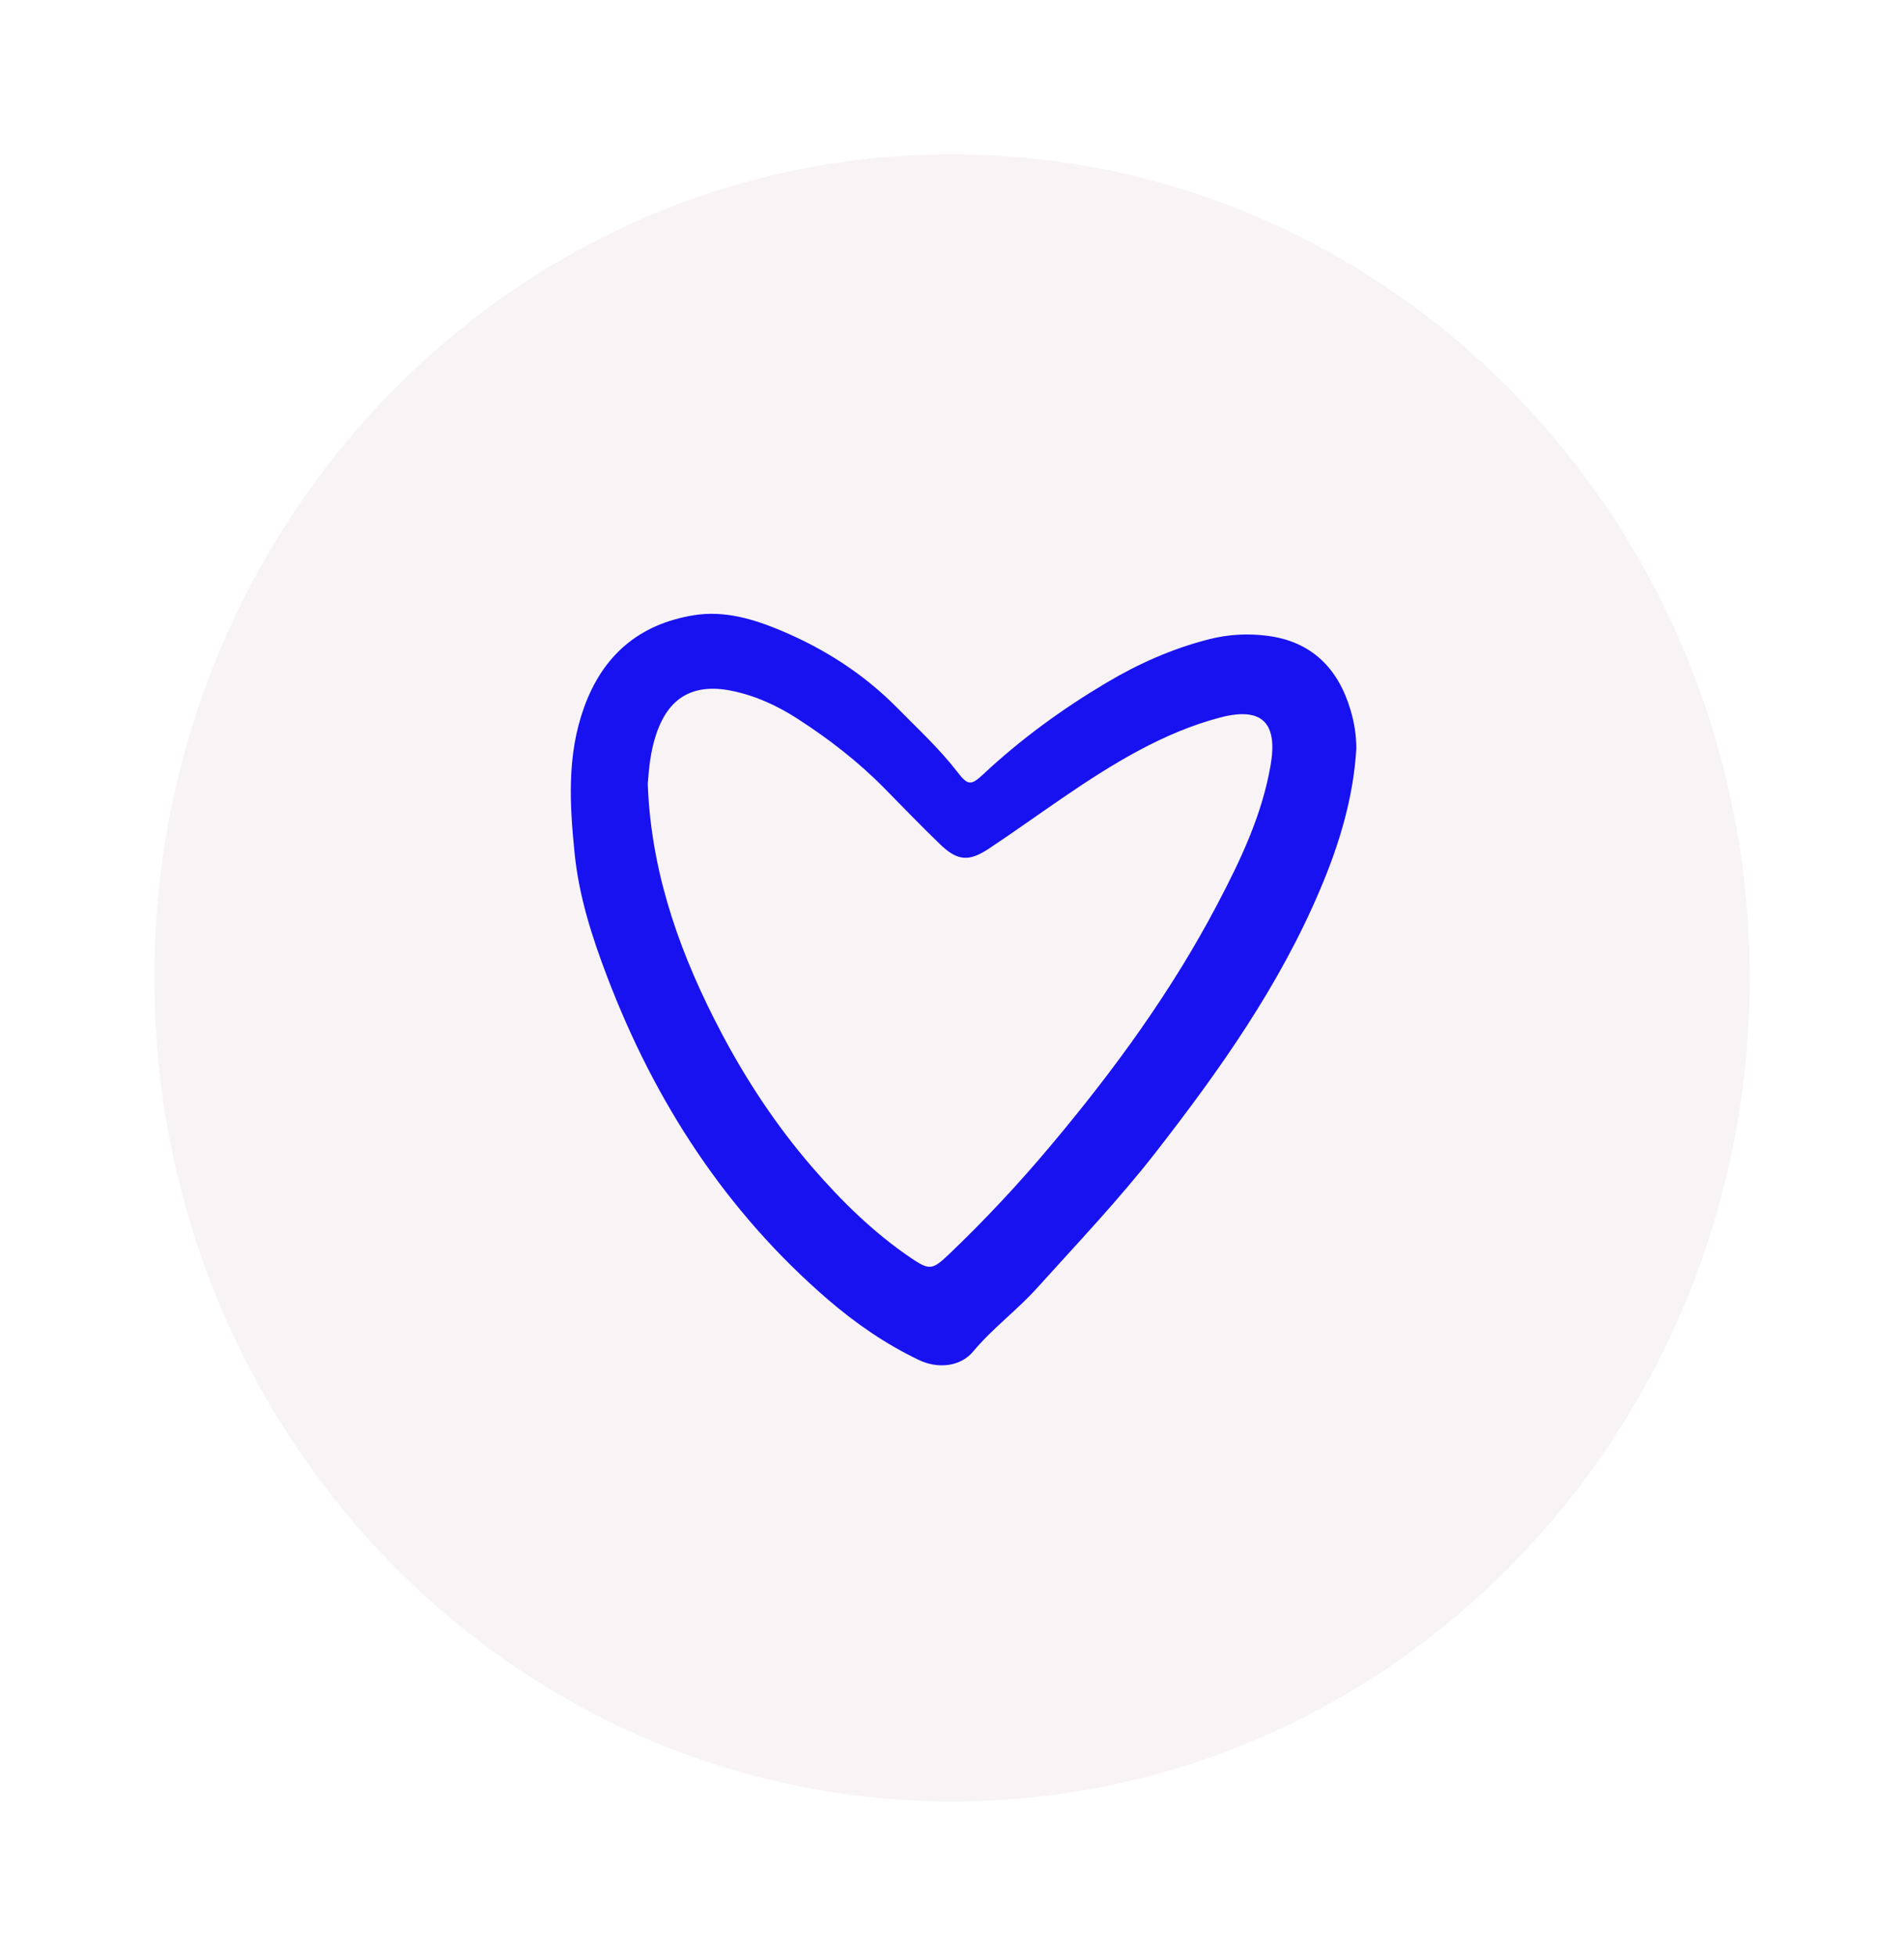 <svg width="74" height="76" viewBox="0 0 74 76" fill="none" xmlns="http://www.w3.org/2000/svg">
<g filter="url(#filter0_d_2596_2924)">
<path d="M37 67.004C54.121 67.004 68 52.677 68 35.002C68 17.328 54.121 3 37 3C19.879 3 6 17.328 6 35.002C6 52.677 19.879 67.004 37 67.004Z" fill="#F8F4F6"/>
<g clip-path="url(#clip0_2596_2924)">
<path d="M37 67.004C54.121 67.004 68 52.677 68 35.002C68 17.328 54.121 3 37 3C19.879 3 6 17.328 6 35.002C6 52.677 19.879 67.004 37 67.004Z" fill="#F8F4F6"/>
<path d="M52.714 26.107C52.597 28.008 52.058 29.796 51.317 31.544C49.727 35.31 47.396 38.597 44.908 41.794C43.471 43.637 41.864 45.325 40.305 47.055C39.529 47.917 38.581 48.613 37.827 49.516C37.324 50.121 36.448 50.202 35.711 49.85C34.422 49.236 33.255 48.428 32.173 47.498C28.212 44.079 25.45 39.825 23.595 34.949C23.002 33.395 22.499 31.819 22.333 30.166C22.14 28.265 22.028 26.355 22.697 24.499C23.429 22.458 24.848 21.253 26.963 20.909C28.149 20.715 29.28 21.054 30.358 21.506C32.047 22.215 33.574 23.194 34.871 24.508C35.666 25.317 36.506 26.089 37.207 26.997C37.615 27.529 37.741 27.534 38.222 27.082C39.681 25.719 41.289 24.549 43 23.533C44.253 22.788 45.569 22.205 46.983 21.844C47.738 21.65 48.506 21.609 49.264 21.709C50.975 21.93 52.008 22.969 52.489 24.59C52.633 25.077 52.718 25.583 52.714 26.107ZM25.176 27.457C25.185 27.62 25.189 27.733 25.194 27.85C25.387 31.16 26.492 34.199 28.014 37.093C28.993 38.958 30.156 40.719 31.535 42.323C32.689 43.659 33.942 44.897 35.41 45.89C36.12 46.373 36.241 46.35 36.865 45.759C38.267 44.422 39.587 43.009 40.826 41.532C43.283 38.611 45.528 35.536 47.311 32.144C48.214 30.428 49.044 28.685 49.381 26.748C49.673 25.077 49.04 24.459 47.423 24.883C46.323 25.172 45.281 25.619 44.275 26.157C42.218 27.258 40.377 28.69 38.437 29.977C37.669 30.487 37.225 30.469 36.551 29.823C35.815 29.114 35.105 28.378 34.386 27.647C33.367 26.608 32.222 25.723 31.005 24.937C30.215 24.427 29.366 24.034 28.436 23.845C26.936 23.542 25.962 24.107 25.49 25.579C25.284 26.197 25.221 26.852 25.176 27.457Z" fill="#1812F1"/>
</g>
</g>
<defs>
<filter id="filter0_d_2596_2924" x="0" y="0" width="74" height="76.005" filterUnits="userSpaceOnUse" color-interpolation-filters="sRGB">
<feFlood flood-opacity="0" result="BackgroundImageFix"/>
<feColorMatrix in="SourceAlpha" type="matrix" values="0 0 0 0 0 0 0 0 0 0 0 0 0 0 0 0 0 0 127 0" result="hardAlpha"/>
<feOffset dy="3"/>
<feGaussianBlur stdDeviation="3"/>
<feComposite in2="hardAlpha" operator="out"/>
<feColorMatrix type="matrix" values="0 0 0 0 0 0 0 0 0 0 0 0 0 0 0 0 0 0 0.25 0"/>
<feBlend mode="normal" in2="BackgroundImageFix" result="effect1_dropShadow_2596_2924"/>
<feBlend mode="normal" in="SourceGraphic" in2="effect1_dropShadow_2596_2924" result="shape"/>
</filter>
<clipPath id="clip0_2596_2924">
<rect x="6" y="3" width="62" height="64" rx="31" fill="white"/>
</clipPath>
</defs>
</svg>

